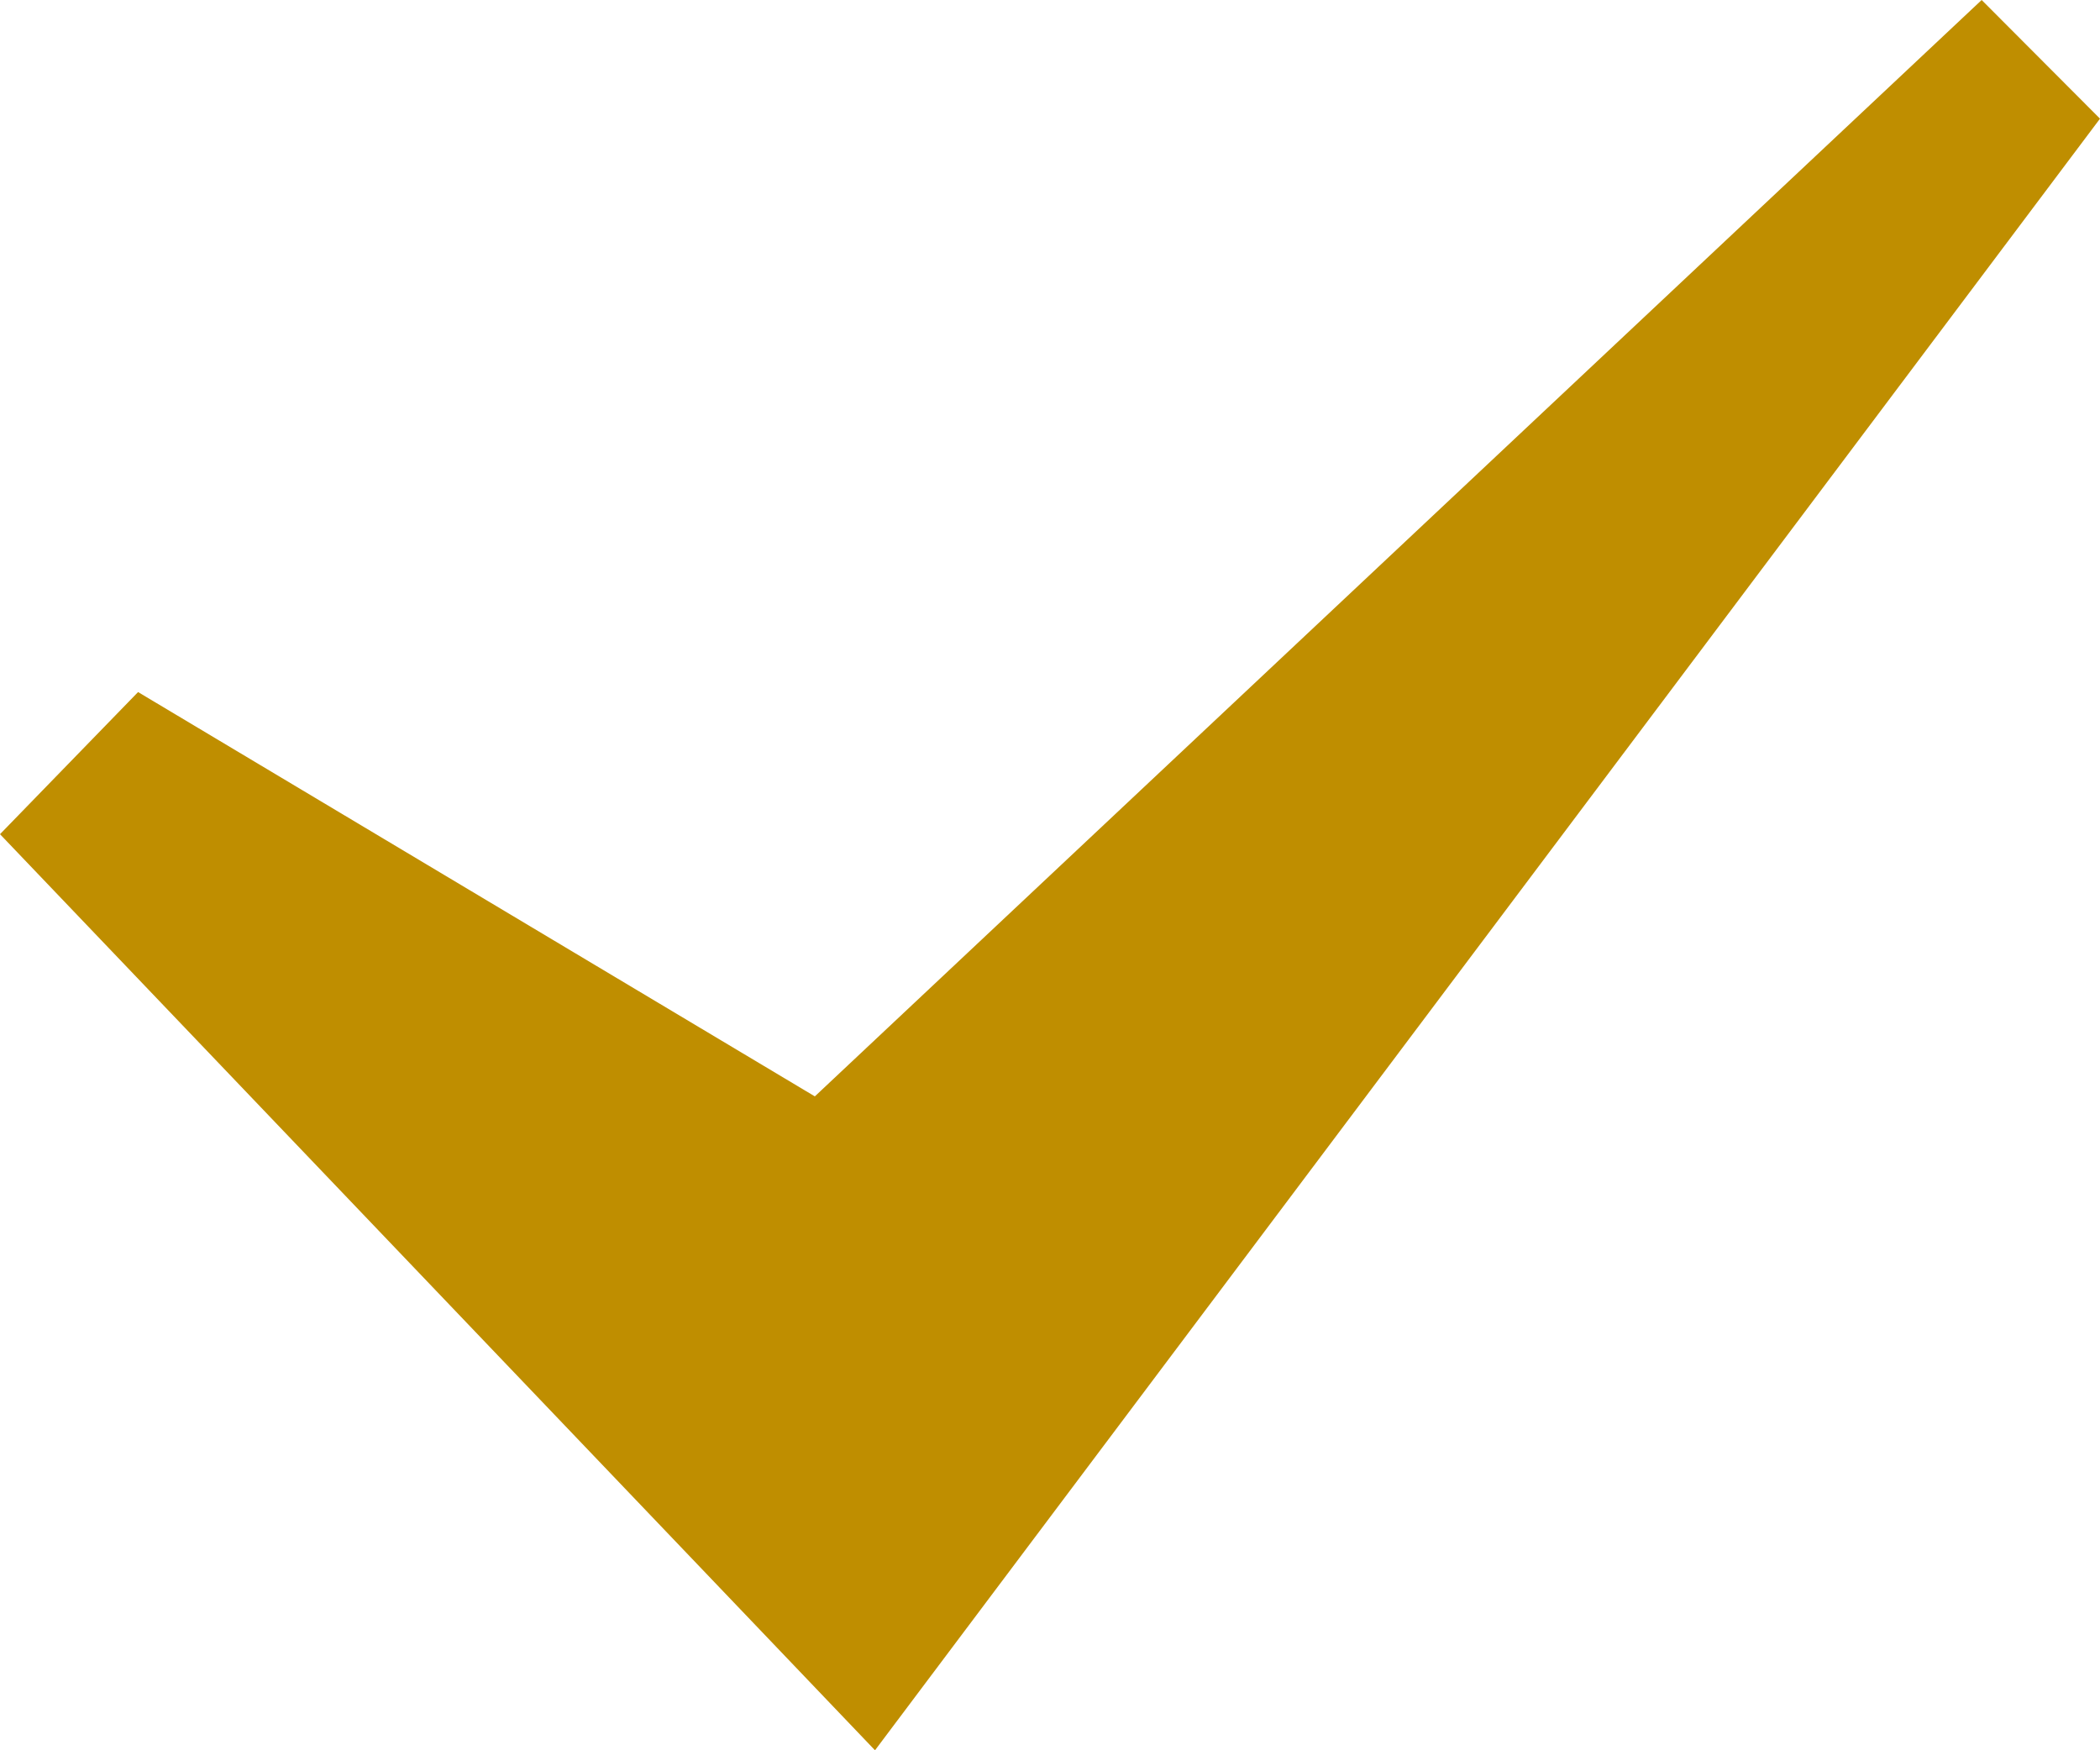 <svg xmlns="http://www.w3.org/2000/svg" width="60" height="50" viewBox="0 0 60 50">
<defs>
    <style>
      .cls-1 {
        fill: #bf8e00;
        fill-rule: evenodd;
      }
    </style>
  </defs>
  <path id="check-mark-10" class="cls-1" d="M931,1880.8l3.945-4.06,19.336,11.55,33.338-31.32,3.381,3.39-35,46.61Z" transform="translate(-931 -1856.97)"/>
</svg>
